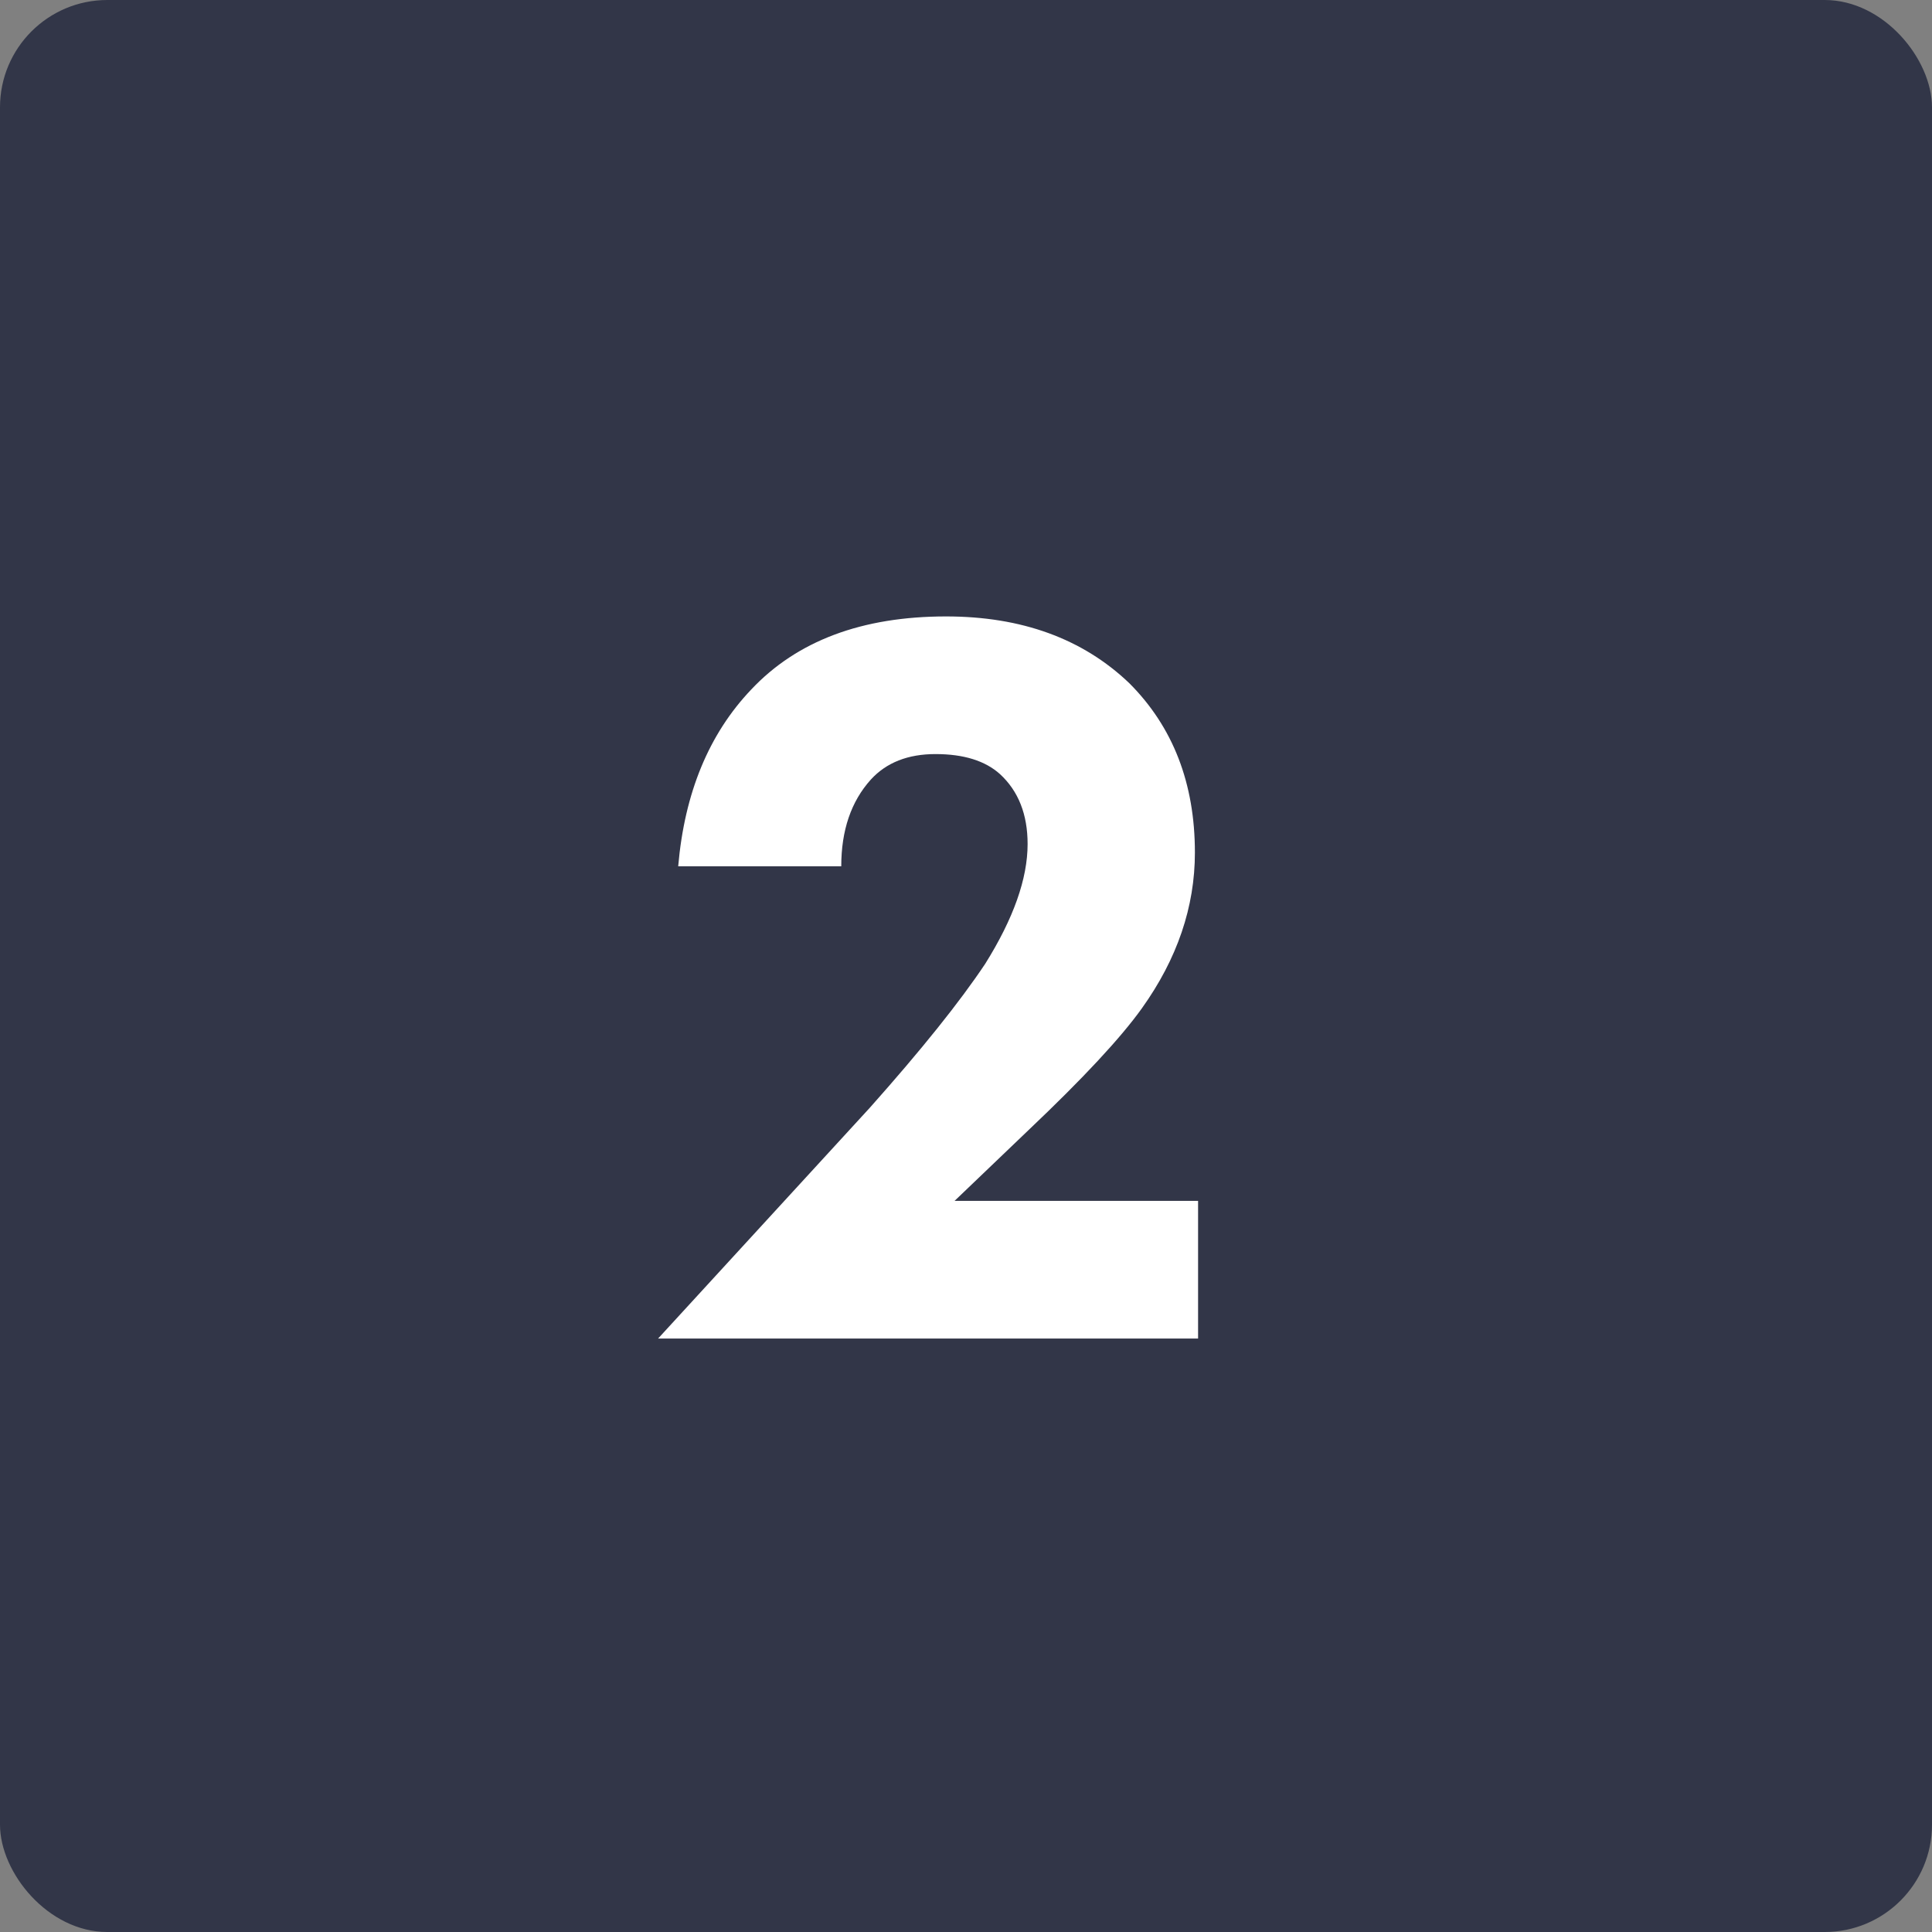 <?xml version="1.0" encoding="UTF-8"?> <svg xmlns="http://www.w3.org/2000/svg" viewBox="0 0 49.266 49.266" fill="none"><rect x="0" y="0" width="49.266" height="49.266" fill="#808080" stroke="none"/><rect width="49.266" height="49.266" rx="2.737" fill="#323648"></rect><path d="M30.551 30.623V34.133H16.781L22.181 28.247C23.495 26.771 24.476 25.547 25.124 24.575C25.844 23.423 26.204 22.406 26.204 21.524C26.204 20.768 25.97 20.174 25.502 19.742C25.124 19.4 24.575 19.229 23.855 19.229C23.153 19.229 22.604 19.445 22.208 19.877C21.704 20.435 21.452 21.173 21.452 22.091H17.294C17.456 20.219 18.077 18.716 19.157 17.582C20.327 16.34 21.983 15.719 24.125 15.719C26.051 15.719 27.608 16.286 28.796 17.42C29.912 18.536 30.47 19.976 30.47 21.74C30.47 23.126 30.02 24.449 29.12 25.709C28.58 26.465 27.617 27.5 26.231 28.814L24.341 30.623H30.551Z" fill="white"></path></svg> 